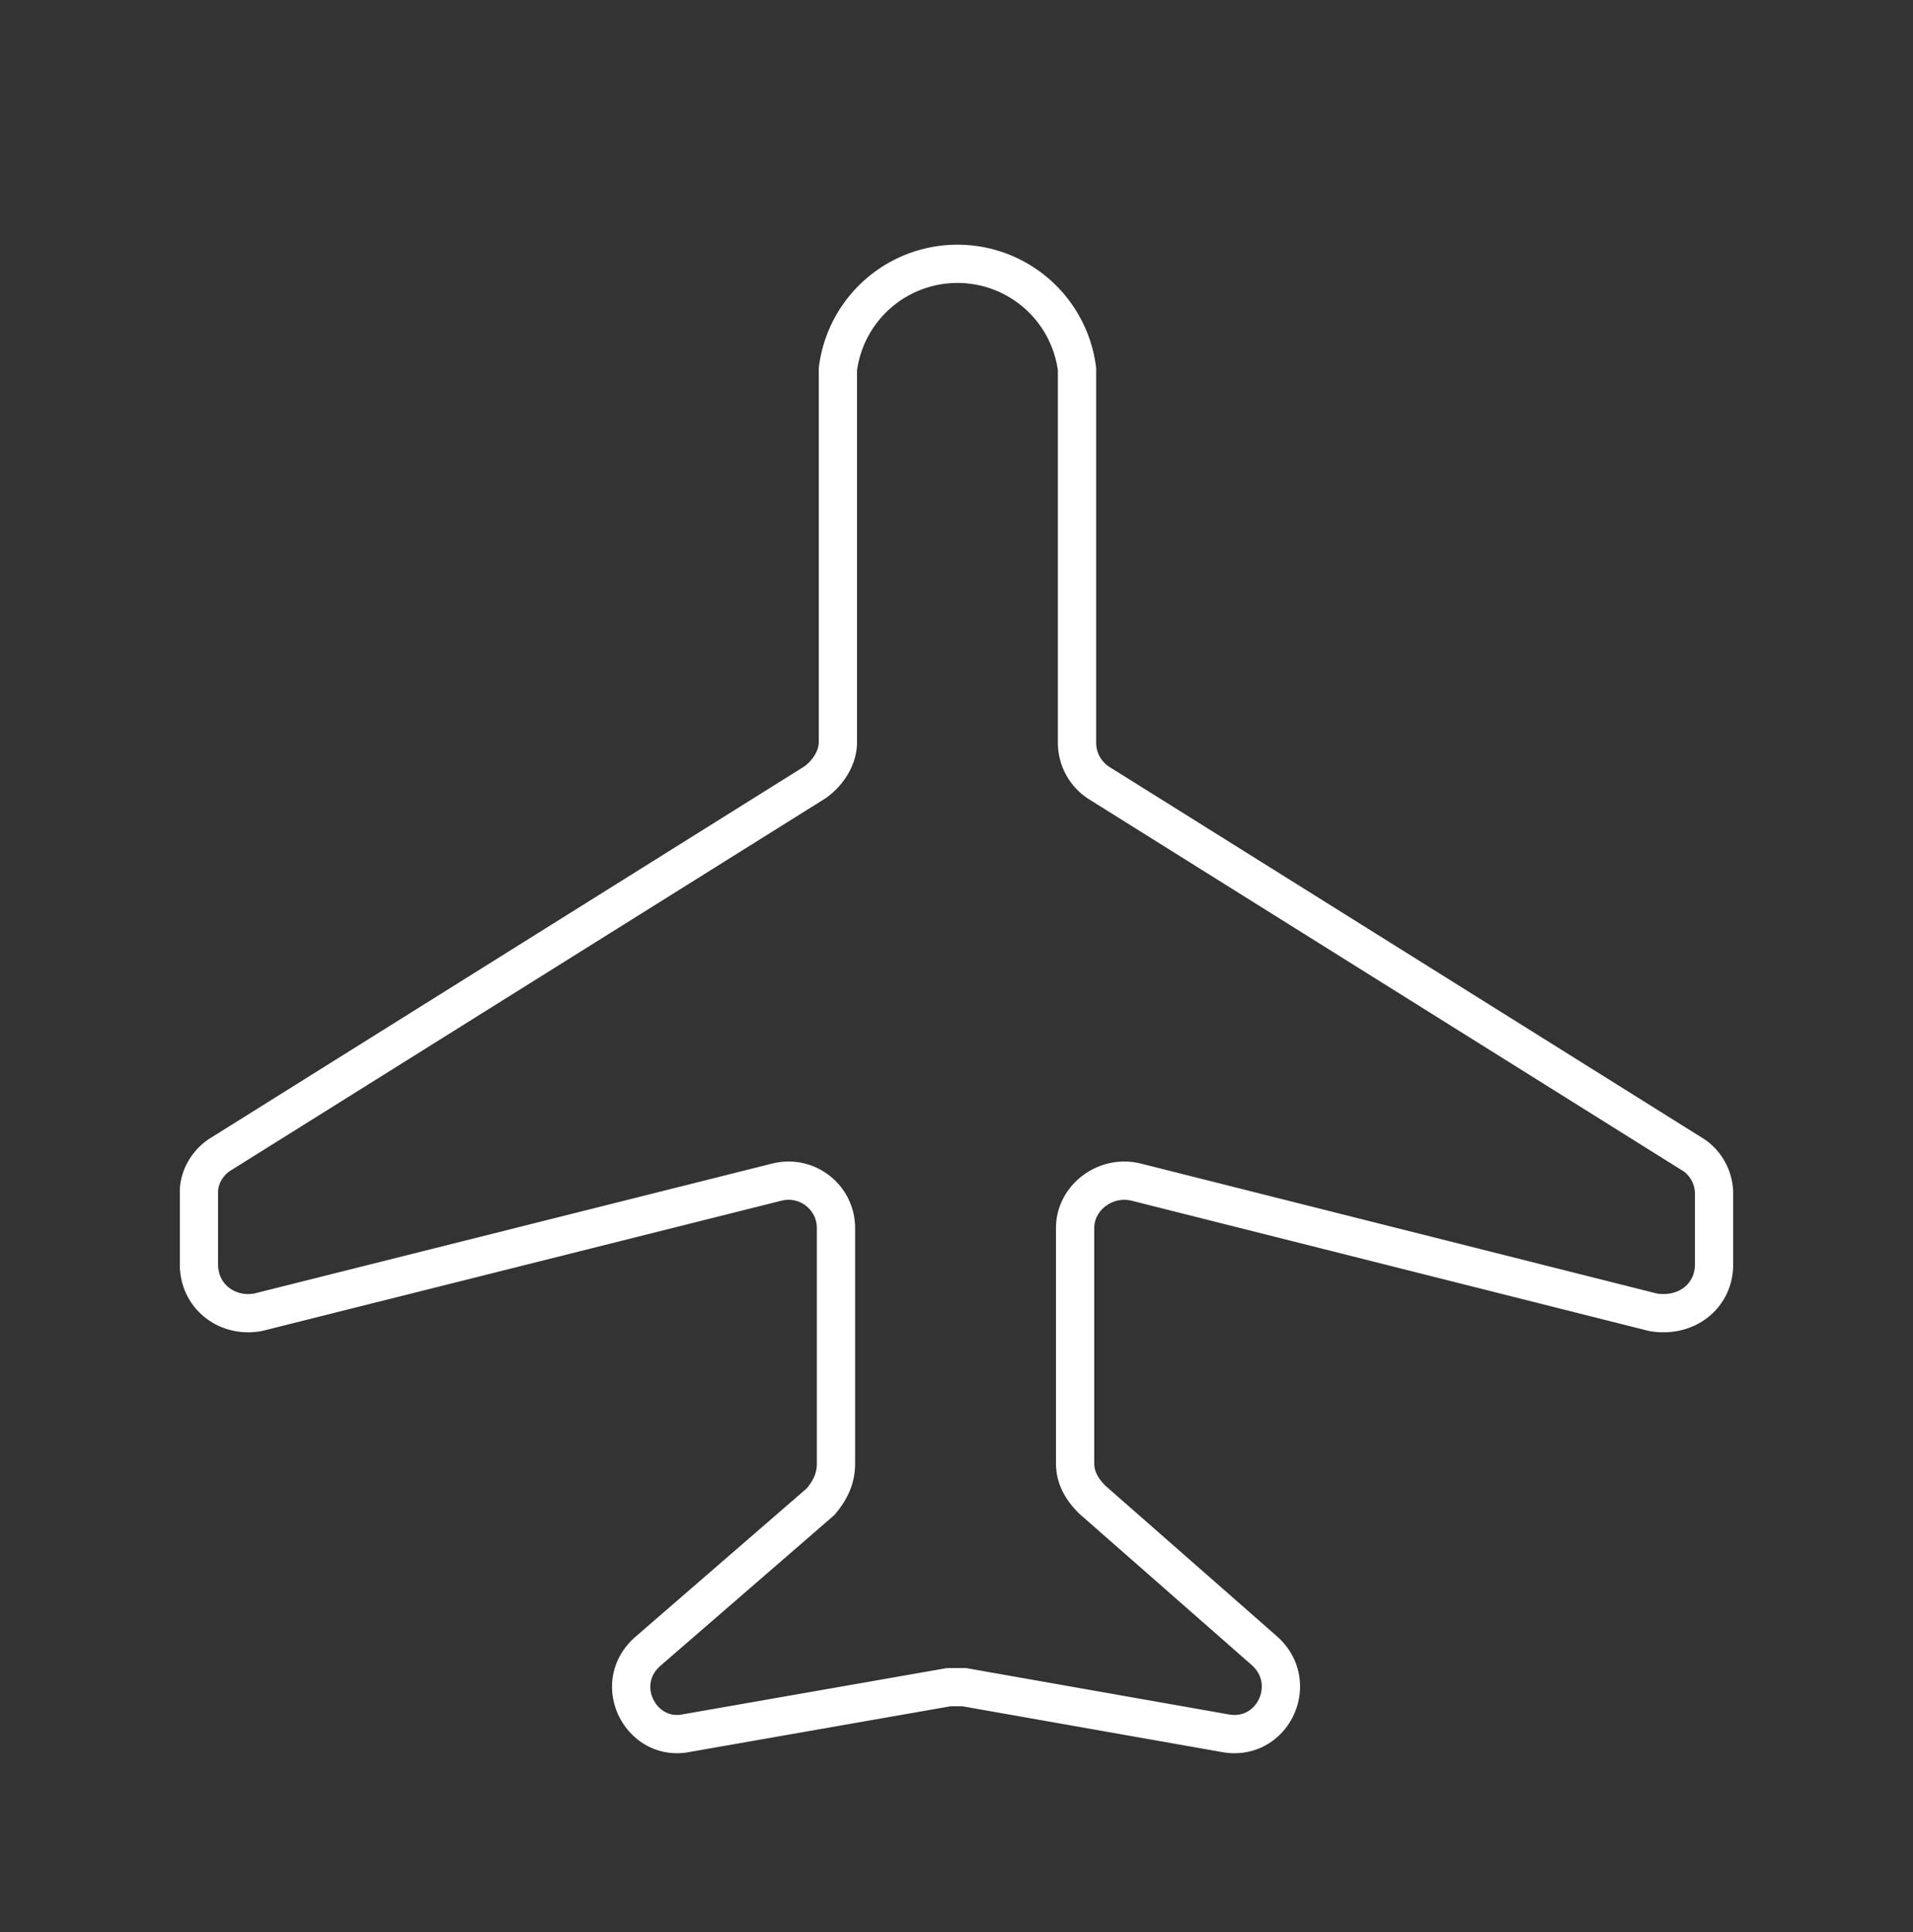 <svg xmlns="http://www.w3.org/2000/svg" width="100" height="101" fill="none"><rect width="100%" height="100%" fill="#333333" stroke="none"/><path stroke="#fff" stroke-linecap="round" stroke-linejoin="round" stroke-width="2" d="M43.8 19.3v19.5c0 .8-.5 1.6-1.2 2.1l-31 19.4c-.7.4-1.2 1.2-1.2 2v3.8c0 1.7 1.5 2.8 3.1 2.5l27.1-6.8c1.6-.4 3.1.8 3.1 2.4v12.3c0 .8-.3 1.4-.8 2l-9 7.8c-2 1.7-.4 4.8 2 4.3l13.7-2.4h.8L64 90.6c2.5.5 4-2.6 2.1-4.3l-9-7.9c-.5-.5-.9-1.1-.9-1.9V64.2c0-1.6 1.6-2.8 3.2-2.4l27 6.8c1.7.3 3.2-.8 3.2-2.5v-3.7c0-.9-.5-1.7-1.2-2.1l-31-19.4a2.5 2.5 0 0 1-1.1-2.1V19.3a6.3 6.3 0 0 0-12.5 0Z"/></svg>